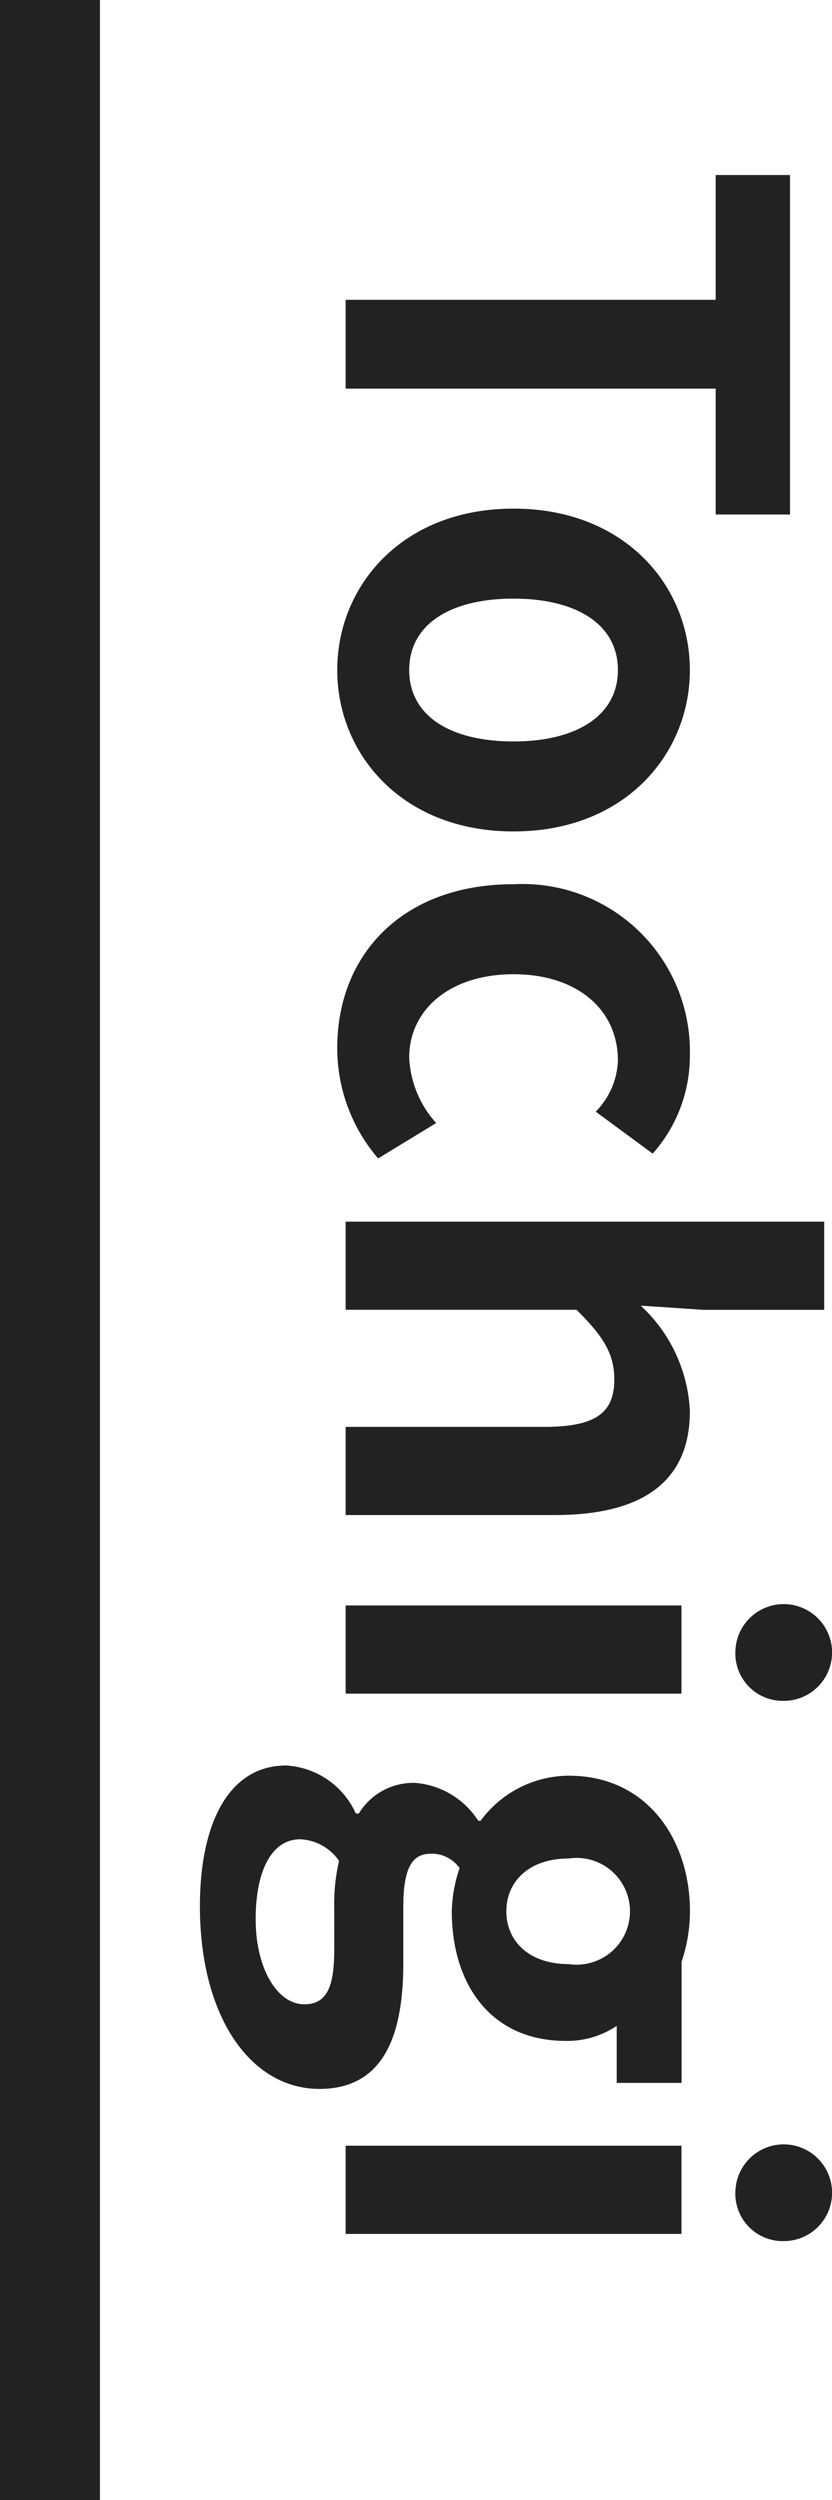 <svg xmlns="http://www.w3.org/2000/svg" width="33.296" height="100" viewBox="0 0 33.296 100">
  <g id="グループ_1" data-name="グループ 1" transform="translate(-439 -423)">
    <path id="Tochigi" d="M6,5.712H20.808V.72h2.976V14.3H20.808V9.264H6ZM5.664,20.52c0-3.36,2.592-6.456,7.056-6.456s7.056,3.1,7.056,6.456-2.592,6.456-7.056,6.456S5.664,23.88,5.664,20.52Zm2.88,0c0,1.824,1.632,2.856,4.176,2.856,2.52,0,4.176-1.032,4.176-2.856s-1.656-2.856-4.176-2.856C10.176,17.664,8.544,18.7,8.544,20.52ZM5.664,35.639c0-3.72,2.592-6.552,7.056-6.552a6.7,6.7,0,0,1,7.056,6.864,5.876,5.876,0,0,1-1.488,3.912l-2.28-1.68a3.059,3.059,0,0,0,.888-2.04c0-2.064-1.656-3.456-4.176-3.456-2.544,0-4.176,1.416-4.176,3.336a4.173,4.173,0,0,0,1.08,2.616L7.3,40.055A6.773,6.773,0,0,1,5.664,35.639ZM6,42.583H25.152v3.528H20.328l-2.52-.168a6.116,6.116,0,0,1,1.968,4.224c0,2.9-2.016,4.152-5.4,4.152H6V50.792h7.944c2.088,0,2.808-.576,2.808-1.9,0-1.1-.528-1.8-1.512-2.784H6ZM6,57.935H19.44v3.528H6Zm15.6,1.776a1.935,1.935,0,1,1,1.944,2.04A1.9,1.9,0,0,1,21.6,59.711ZM.168,69.952c0-3.168,1.08-5.616,3.456-5.616a3.263,3.263,0,0,1,2.784,1.92h.12a2.548,2.548,0,0,1,2.256-1.224,3.3,3.3,0,0,1,2.52,1.512h.1a4.4,4.4,0,0,1,3.528-1.8c3.144,0,4.848,2.568,4.848,5.424a6.322,6.322,0,0,1-.336,2.016v4.848H16.848v-2.28a3.549,3.549,0,0,1-2.04.6c-3.024,0-4.56-2.3-4.56-5.184a5.724,5.724,0,0,1,.312-1.728,1.367,1.367,0,0,0-1.152-.576c-.72,0-1.1.528-1.1,2.112v2.28c0,3.24-1.008,5.016-3.36,5.016C2.232,77.272.168,74.44.168,69.952Zm12.264.216c0,1.176.888,2.112,2.5,2.112a2.135,2.135,0,1,0,0-4.224C13.32,68.056,12.432,68.992,12.432,70.168ZM2.4,70.48c0,2.016.888,3.408,1.944,3.408.96,0,1.2-.792,1.2-2.232V70.024a7.586,7.586,0,0,1,.192-1.872,1.983,1.983,0,0,0-1.56-.864C3.048,67.288,2.4,68.536,2.4,70.48ZM6,79.544H19.44v3.528H6ZM21.6,81.32a1.935,1.935,0,1,1,1.944,2.04A1.9,1.9,0,0,1,21.6,81.32Z" transform="translate(446.832 429.28)" fill="#222"/>
    <path id="Vector" d="M4,0H0V100H4Z" transform="translate(439 423)" fill="#222"/>
  </g>
</svg>
